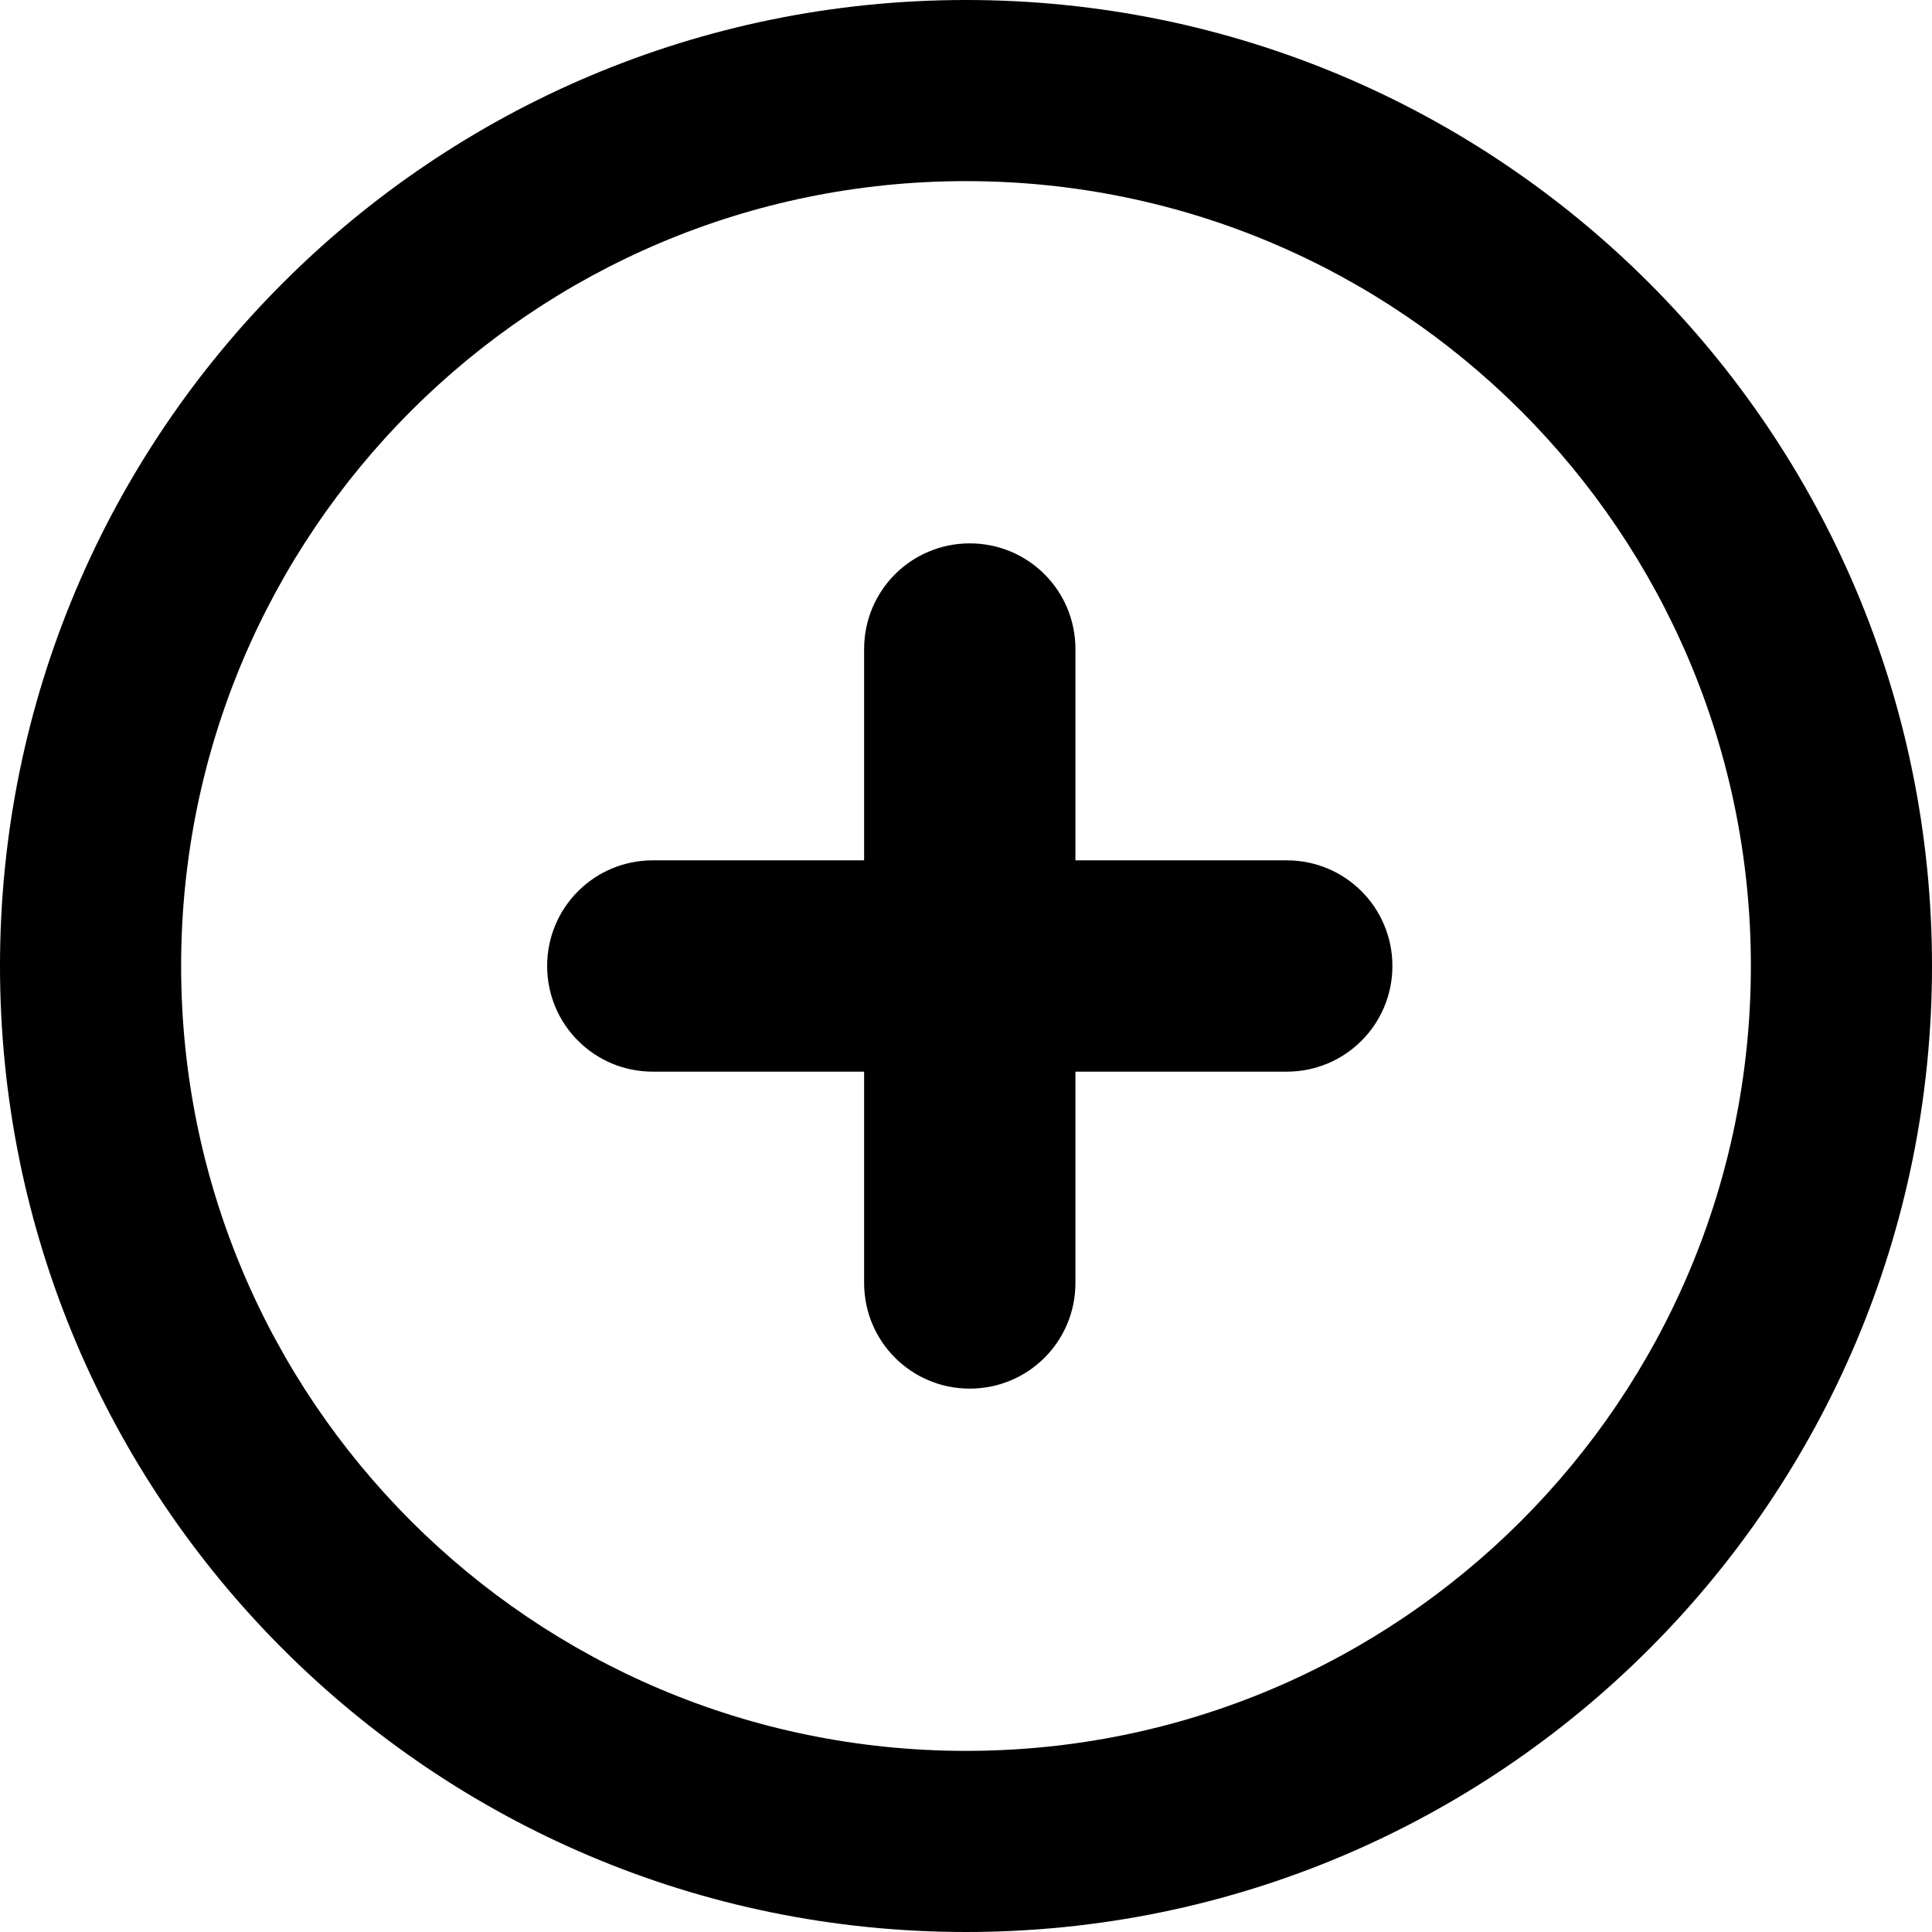 <?xml version="1.0" encoding="utf-8"?>
<!-- Generator: Adobe Illustrator 26.0.3, SVG Export Plug-In . SVG Version: 6.00 Build 0)  -->
<svg version="1.1" id="레이어_1" xmlns="http://www.w3.org/2000/svg" xmlns:xlink="http://www.w3.org/1999/xlink" x="0px"
	 y="0px" viewBox="0 0 512 512" style="enable-background:new 0 0 512 512;" xml:space="preserve">
<path d="M464,256c0-114.9-93.1-208-208-208S48,141.1,48,256s93.1,208,208,208S464,370.9,464,256z M0,256C0,114.6,114.6,0,256,0
	s256,114.6,256,256S397.4,512,256,512S0,397.4,0,256z M285,172v168c0,15.5-12.5,28-28,28s-28-12.5-28-28V172c0-15.5,12.5-28,28-28
	S285,156.5,285,172z M173,228h168c15.5,0,28,12.5,28,28s-12.5,28-28,28H173c-15.5,0-28-12.5-28-28S157.5,228,173,228z"/>
</svg>
